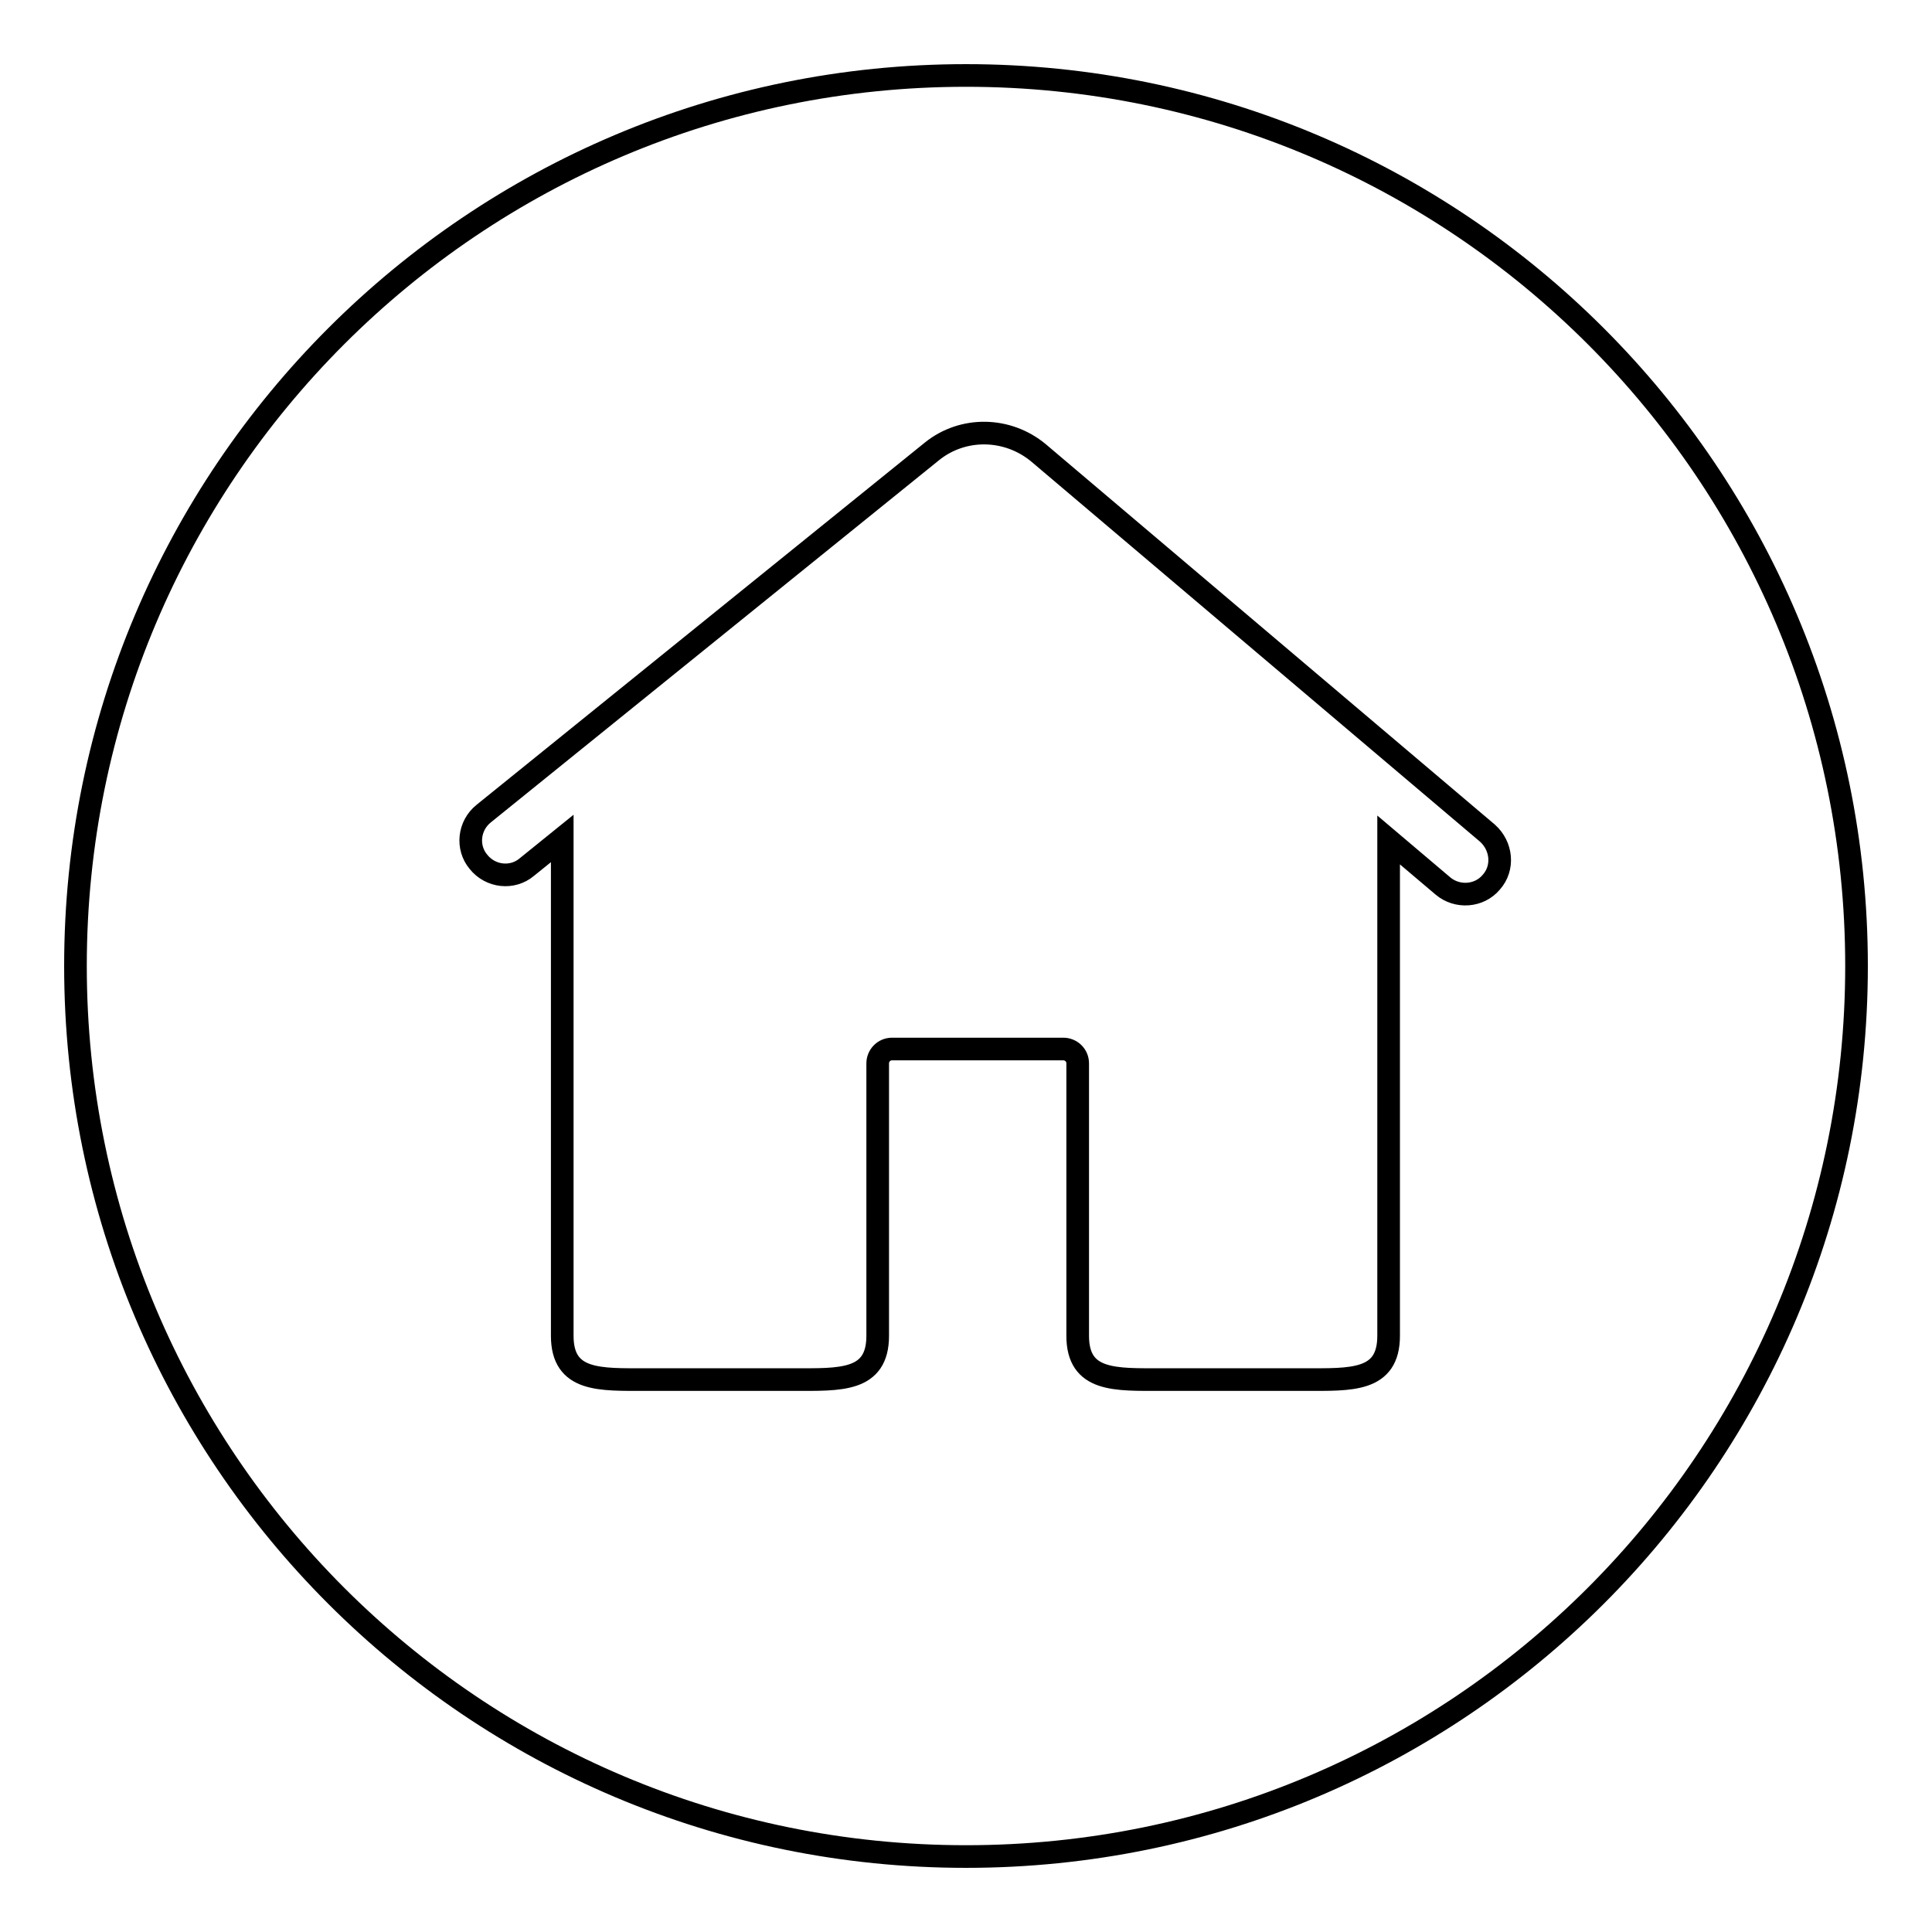 <?xml version="1.0" encoding="utf-8"?>
<!-- Svg Vector Icons : http://www.onlinewebfonts.com/icon -->
<!DOCTYPE svg PUBLIC "-//W3C//DTD SVG 1.1//EN" "http://www.w3.org/Graphics/SVG/1.1/DTD/svg11.dtd">
<svg version="1.1" xmlns="http://www.w3.org/2000/svg" xmlns:xlink="http://www.w3.org/1999/xlink" x="0px" y="0px" viewBox="0 0 256 256" enable-background="new 0 0 256 256" xml:space="preserve">
<g> <path stroke-width="3" fill-opacity="0" stroke="#000000"  d="M128,246c-65.2,0-118-52.8-118-118C10,62.8,62.8,10,128,10c65.2,0,118,52.8,118,118 C246,193.2,193.2,246,128,246z M197.1,110.4l-59.5-50.4c-4.1-3.4-10-3.5-14.1-0.2l-59.4,48c-2,1.6-2.3,4.5-0.7,6.4 c1.6,2,4.5,2.3,6.4,0.7l4.7-3.8V177c0,6.1,5,5.8,11.1,5.8h19.6c6.1,0,11.1,0.3,11.1-5.8v-36.1c0-1,0.8-1.9,1.9-1.9h22.7 c1,0,1.9,0.8,1.9,1.9V177c0,6.1,5,5.8,11.1,5.8h19c6.1,0,11.1,0.3,11.1-5.8v-65.7l7.2,6.1c1.9,1.6,4.8,1.4,6.4-0.5c0,0,0,0,0,0 C199.3,115,199,112.1,197.1,110.4L197.1,110.4z"/></g>
</svg>